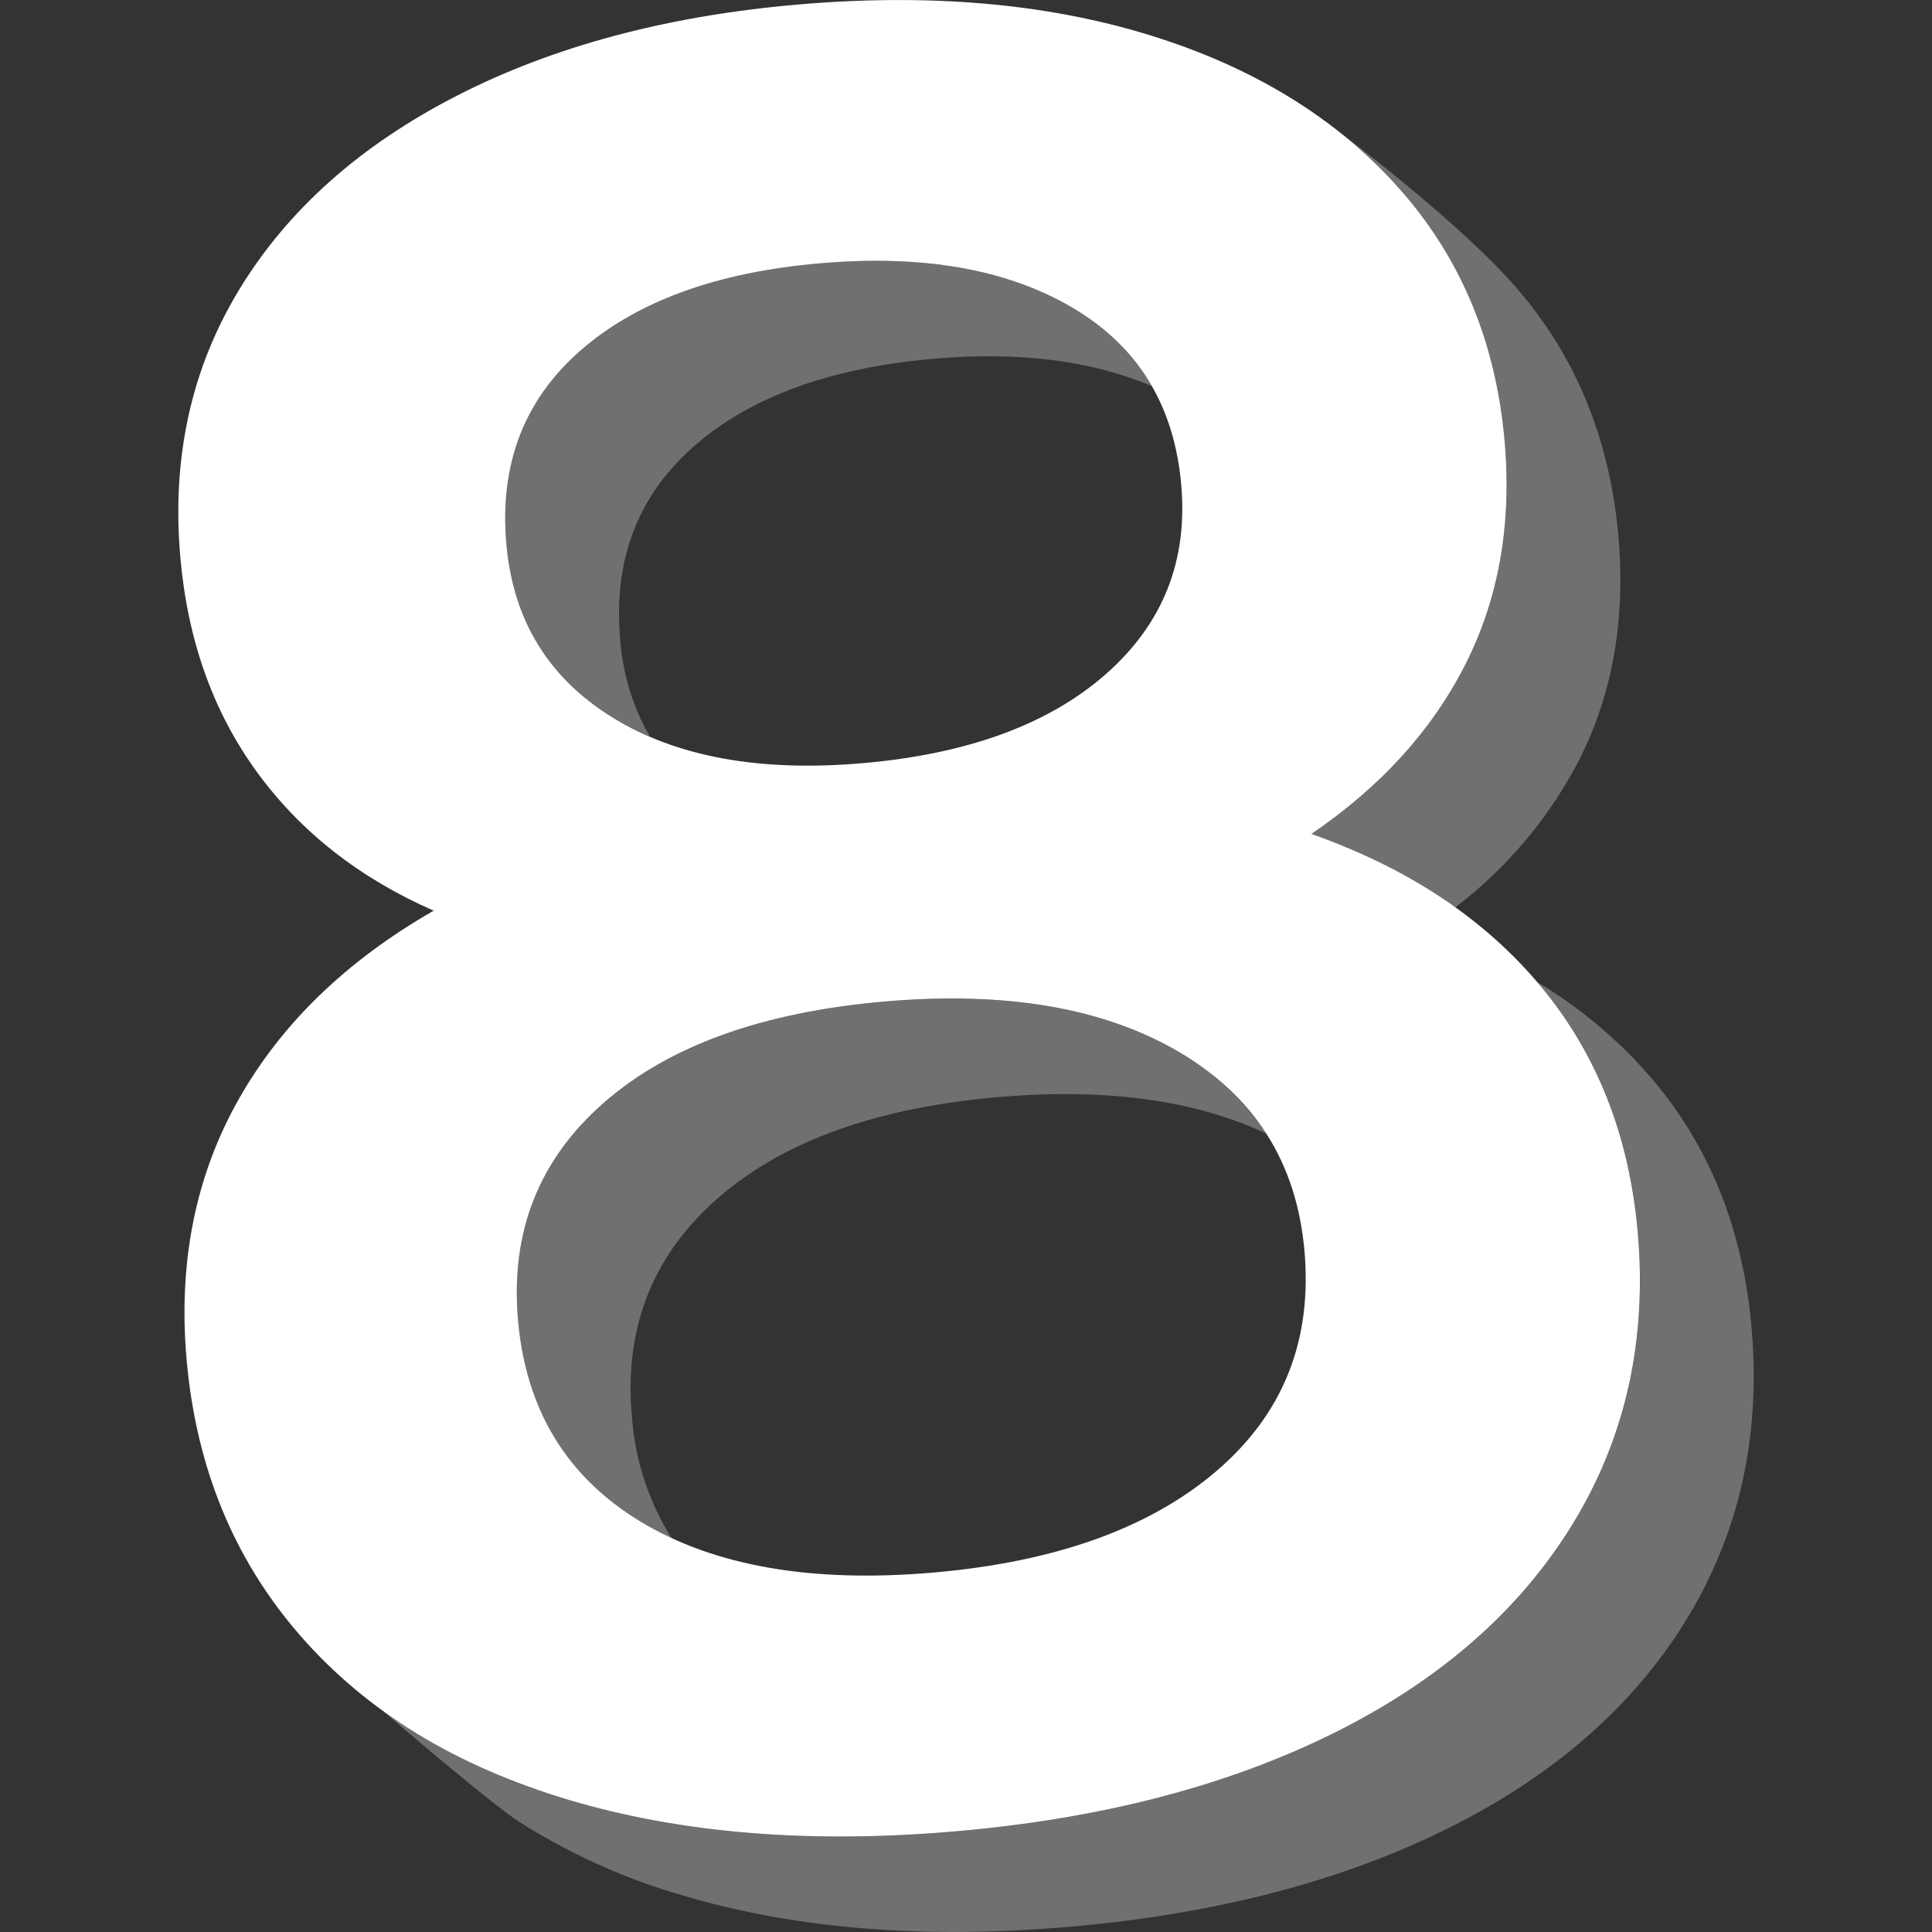 <svg viewBox="0 0 300 300" xmlns="http://www.w3.org/2000/svg"><rect x="0" y="0" width="300" height="300" fill="#333333" stroke="none"/><g fill="#fff"><path d="m 239.26 153.16 q 13.08 15.73 15.05 38.18 2.21 25.22 -10.13 45.35 t -37.06 32.42 q -24.73 12.29 -58.61 15.25 t -60.16 -4.86 q -26.29 -7.82 -41.73 -25.53 t -17.65 -42.91 q -1.96 -22.46 8 -40.2 t 30.37 -29.45 q -17.34 -7.61 -27.5 -21.61 t -11.84 -33.3 q -2.04 -23.24 9.25 -41.7 t 33.7 -29.94 q 22.42 -11.49 52.75 -14.14 30.73 -2.69 54.8 4.73 t 38.59 23.62 q 14.52 16.2 16.55 39.44 1.69 19.31 -6.1 34.67 t -23.9 26.31 q 22.53 7.95 35.62 23.67 z m -50.38 75.27 q 15.51 -13.27 13.68 -34.15 -1.79 -20.48 -19.37 -30.86 t -45.95 -7.89 q -28.36 2.48 -43.48 15.71 t -13.32 33.73 q 1.83 20.89 19.01 31.29 t 45.55 7.92 q 28.37 -2.48 43.88 -15.75 z m -98.78 -173.96 q -13.09 11.47 -11.47 29.98 1.55 17.73 16.45 26.94 t 38.93 7.11 q 24.42 -2.14 37.7 -13.82 t 11.71 -29.4 q -1.62 -18.51 -16.89 -27.5 t -39.31 -6.88 q -24.03 2.1 -37.12 13.57 z"/><path d="m 99.45 236.26 a 49.64 49.64 0 0 0 4.81 2.55 41.25 41.25 0 0 1 -6.15 -19.01 q -1.79 -20.48 13.33 -33.72 t 43.48 -15.71 q 25.07 -2.19 41.7 5.66 a 39.36 39.36 0 0 0 -13.42 -12.59 q -17.58 -10.37 -45.95 -7.89 t -43.48 15.7 q -15.13 13.23 -13.33 33.72 1.83 20.89 19.01 31.29 z" opacity=".3"/><path d="m 217.09 29.07 q 14.52 16.2 16.55 39.44 1.69 19.31 -6.1 34.67 t -23.9 26.31 a 89.03 89.03 0 0 1 22.3 11.43 68.07 68.07 0 0 0 19.27 -22.92 q 7.78 -15.36 6.1 -34.67 -2.04 -23.24 -16.55 -39.44 c -9.68 -10.8 -28.81 -24.93 -28.81 -24.93 h -.05 a 74.04 74.04 0 0 1 11.19 10.11 z" opacity=".3"/><path d="m 166.53 47.78 q -15.28 -8.98 -39.31 -6.88 t -37.12 13.57 q -13.09 11.47 -11.47 29.98 1.55 17.73 16.45 26.94 a 44.24 44.24 0 0 0 5.81 2.96 35.63 35.63 0 0 1 -4.59 -15.08 q -1.62 -18.51 11.47 -29.98 t 37.12 -13.57 c 13.36 -1.17 24.66 .27 33.97 4.25 a 33.35 33.35 0 0 0 -12.33 -12.19 z" opacity=".3"/><path d="m 256.93 167.99 a 72.32 72.32 0 0 0 -18.32 -15.55 c .21 .25 .45 .48 .66 .73 q 13.08 15.73 15.05 38.18 2.21 25.22 -10.13 45.35 t -37.06 32.42 q -24.73 12.29 -58.61 15.25 t -60.17 -4.87 a 94.86 94.86 0 0 1 -29.07 -13.98 c 7.74 6.63 17.77 15.06 21.39 17.4 a 97.81 97.81 0 0 0 25.34 11.4 q 26.29 7.82 60.17 4.86 t 58.61 -15.25 q 24.72 -12.29 37.06 -32.42 t 10.13 -45.35 q -1.97 -22.45 -15.05 -38.17 z" opacity=".3"/><path d="m 49.35 256.87 l .01 .07 .32 .28 c -.12 -.12 -.22 -.24 -.33 -.35 z" opacity=".3"/></g></svg>
